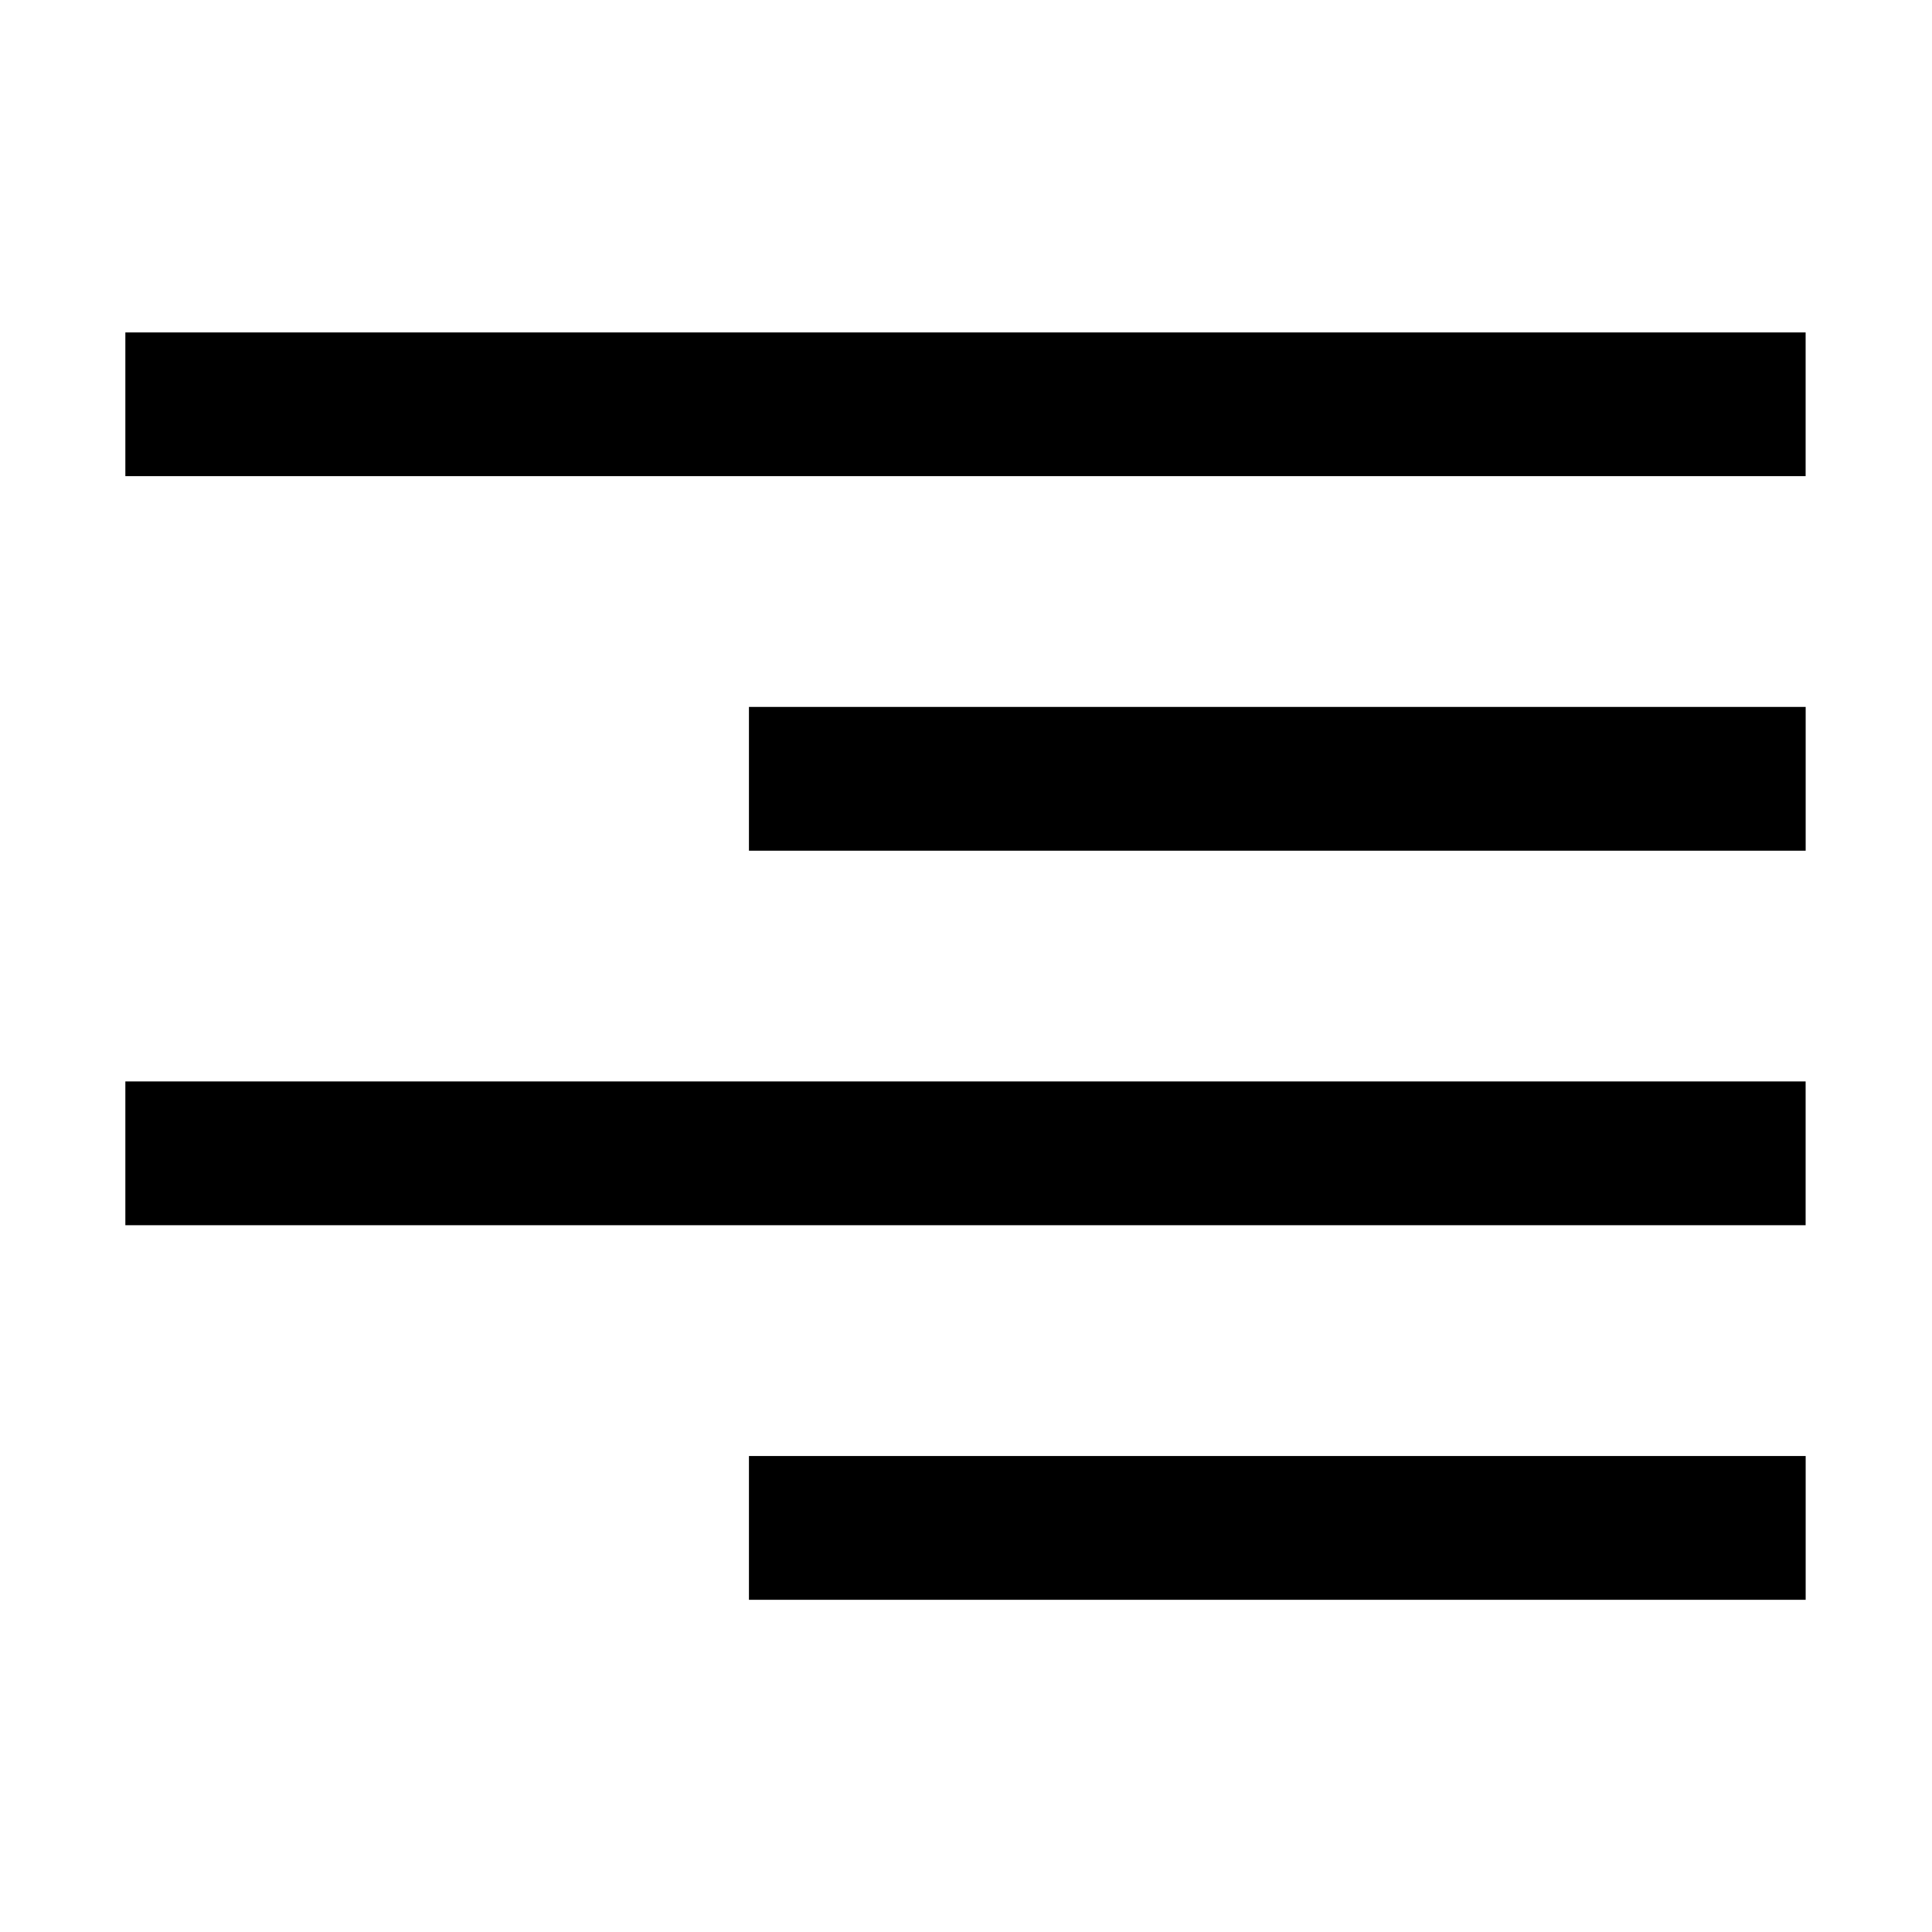 <?xml version="1.0" encoding="UTF-8"?>
<!-- Uploaded to: SVG Repo, www.svgrepo.com, Generator: SVG Repo Mixer Tools -->
<svg fill="#000000" width="800px" height="800px" version="1.1" viewBox="144 144 512 512" xmlns="http://www.w3.org/2000/svg">
 <g>
  <path d="m177.22 232.1h445.29v38.082h-445.29z"/>
  <path d="m342.48 529.86h280.04v38.105h-280.04z"/>
  <path d="m177.22 430.59h445.29v38.105h-445.29z"/>
  <path d="m342.48 331.34h280.04v38.105h-280.04z"/>
 </g>
</svg>